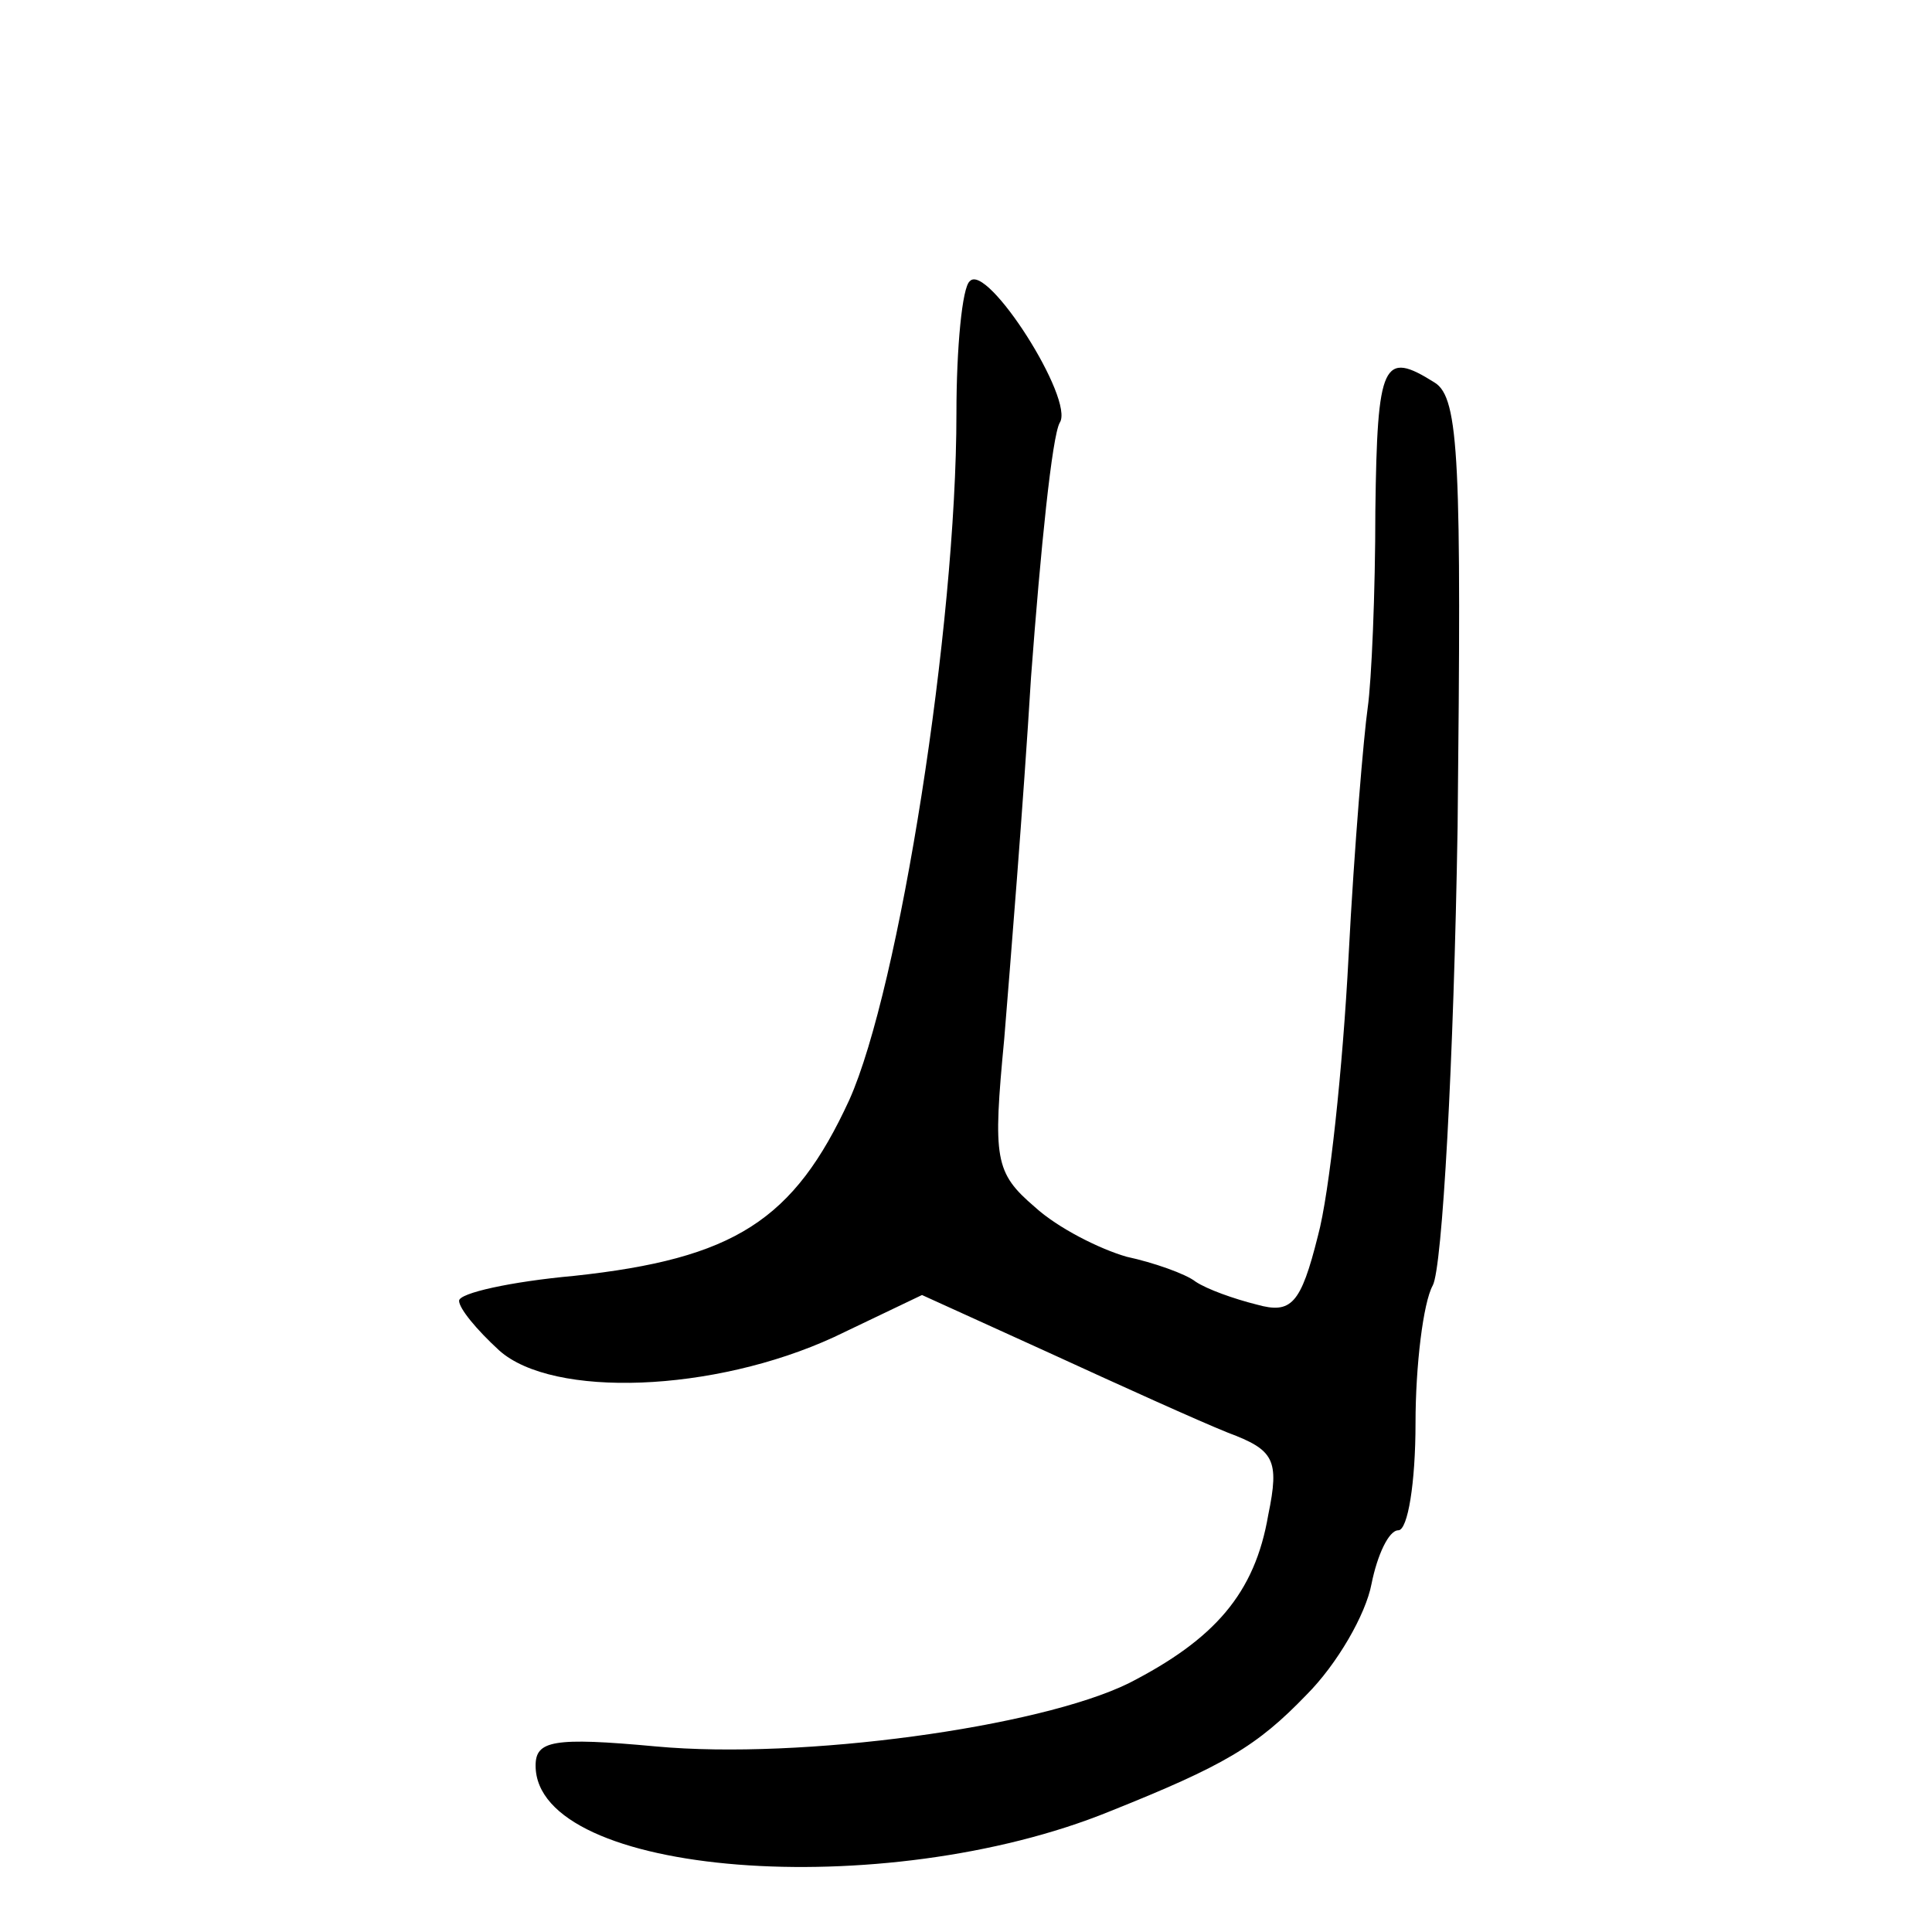 <?xml version="1.0" standalone="no"?>
<!DOCTYPE svg PUBLIC "-//W3C//DTD SVG 20010904//EN"
 "http://www.w3.org/TR/2001/REC-SVG-20010904/DTD/svg10.dtd">
<svg version="1.0" xmlns="http://www.w3.org/2000/svg"
 width="101pt" height="101pt" viewBox="0 0 101 101"
 preserveAspectRatio="xMidYMid meet">
<g transform="translate(0,101) scale(0.1,-0.1)"
fill="#000000" stroke="none">
<path d="M507 863 c-4 -3 -7 -35 -7 -69 0 -112 -30 -301 -56 -359 -29 -63 -60
-83 -144 -92 -33 -3 -60 -9 -60 -13 0 -4 9 -15 21 -26 28 -25 112 -22 175 7
l46 22 66 -30 c37 -17 79 -36 94 -42 24 -9 27 -14 21 -43 -7 -41 -28 -65 -73
-88 -47 -23 -171 -40 -247 -33 -54 5 -63 3 -63 -10 0 -58 182 -72 300 -24 60
24 77 34 103 61 16 16 31 42 34 58 3 15 9 28 14 28 5 0 9 25 9 56 0 30 4 63 9
72 5 9 11 117 13 240 2 190 1 224 -12 232 -27 17 -30 11 -31 -67 0 -43 -2 -89
-4 -103 -2 -14 -7 -72 -10 -130 -3 -58 -10 -124 -16 -146 -9 -36 -14 -41 -32
-36 -12 3 -26 8 -32 12 -5 4 -22 10 -36 13 -14 4 -36 15 -48 26 -21 18 -22 25
-16 88 3 37 10 123 14 189 5 67 11 126 15 133 8 12 -38 84 -47 74z"/>
</g>
</svg>
